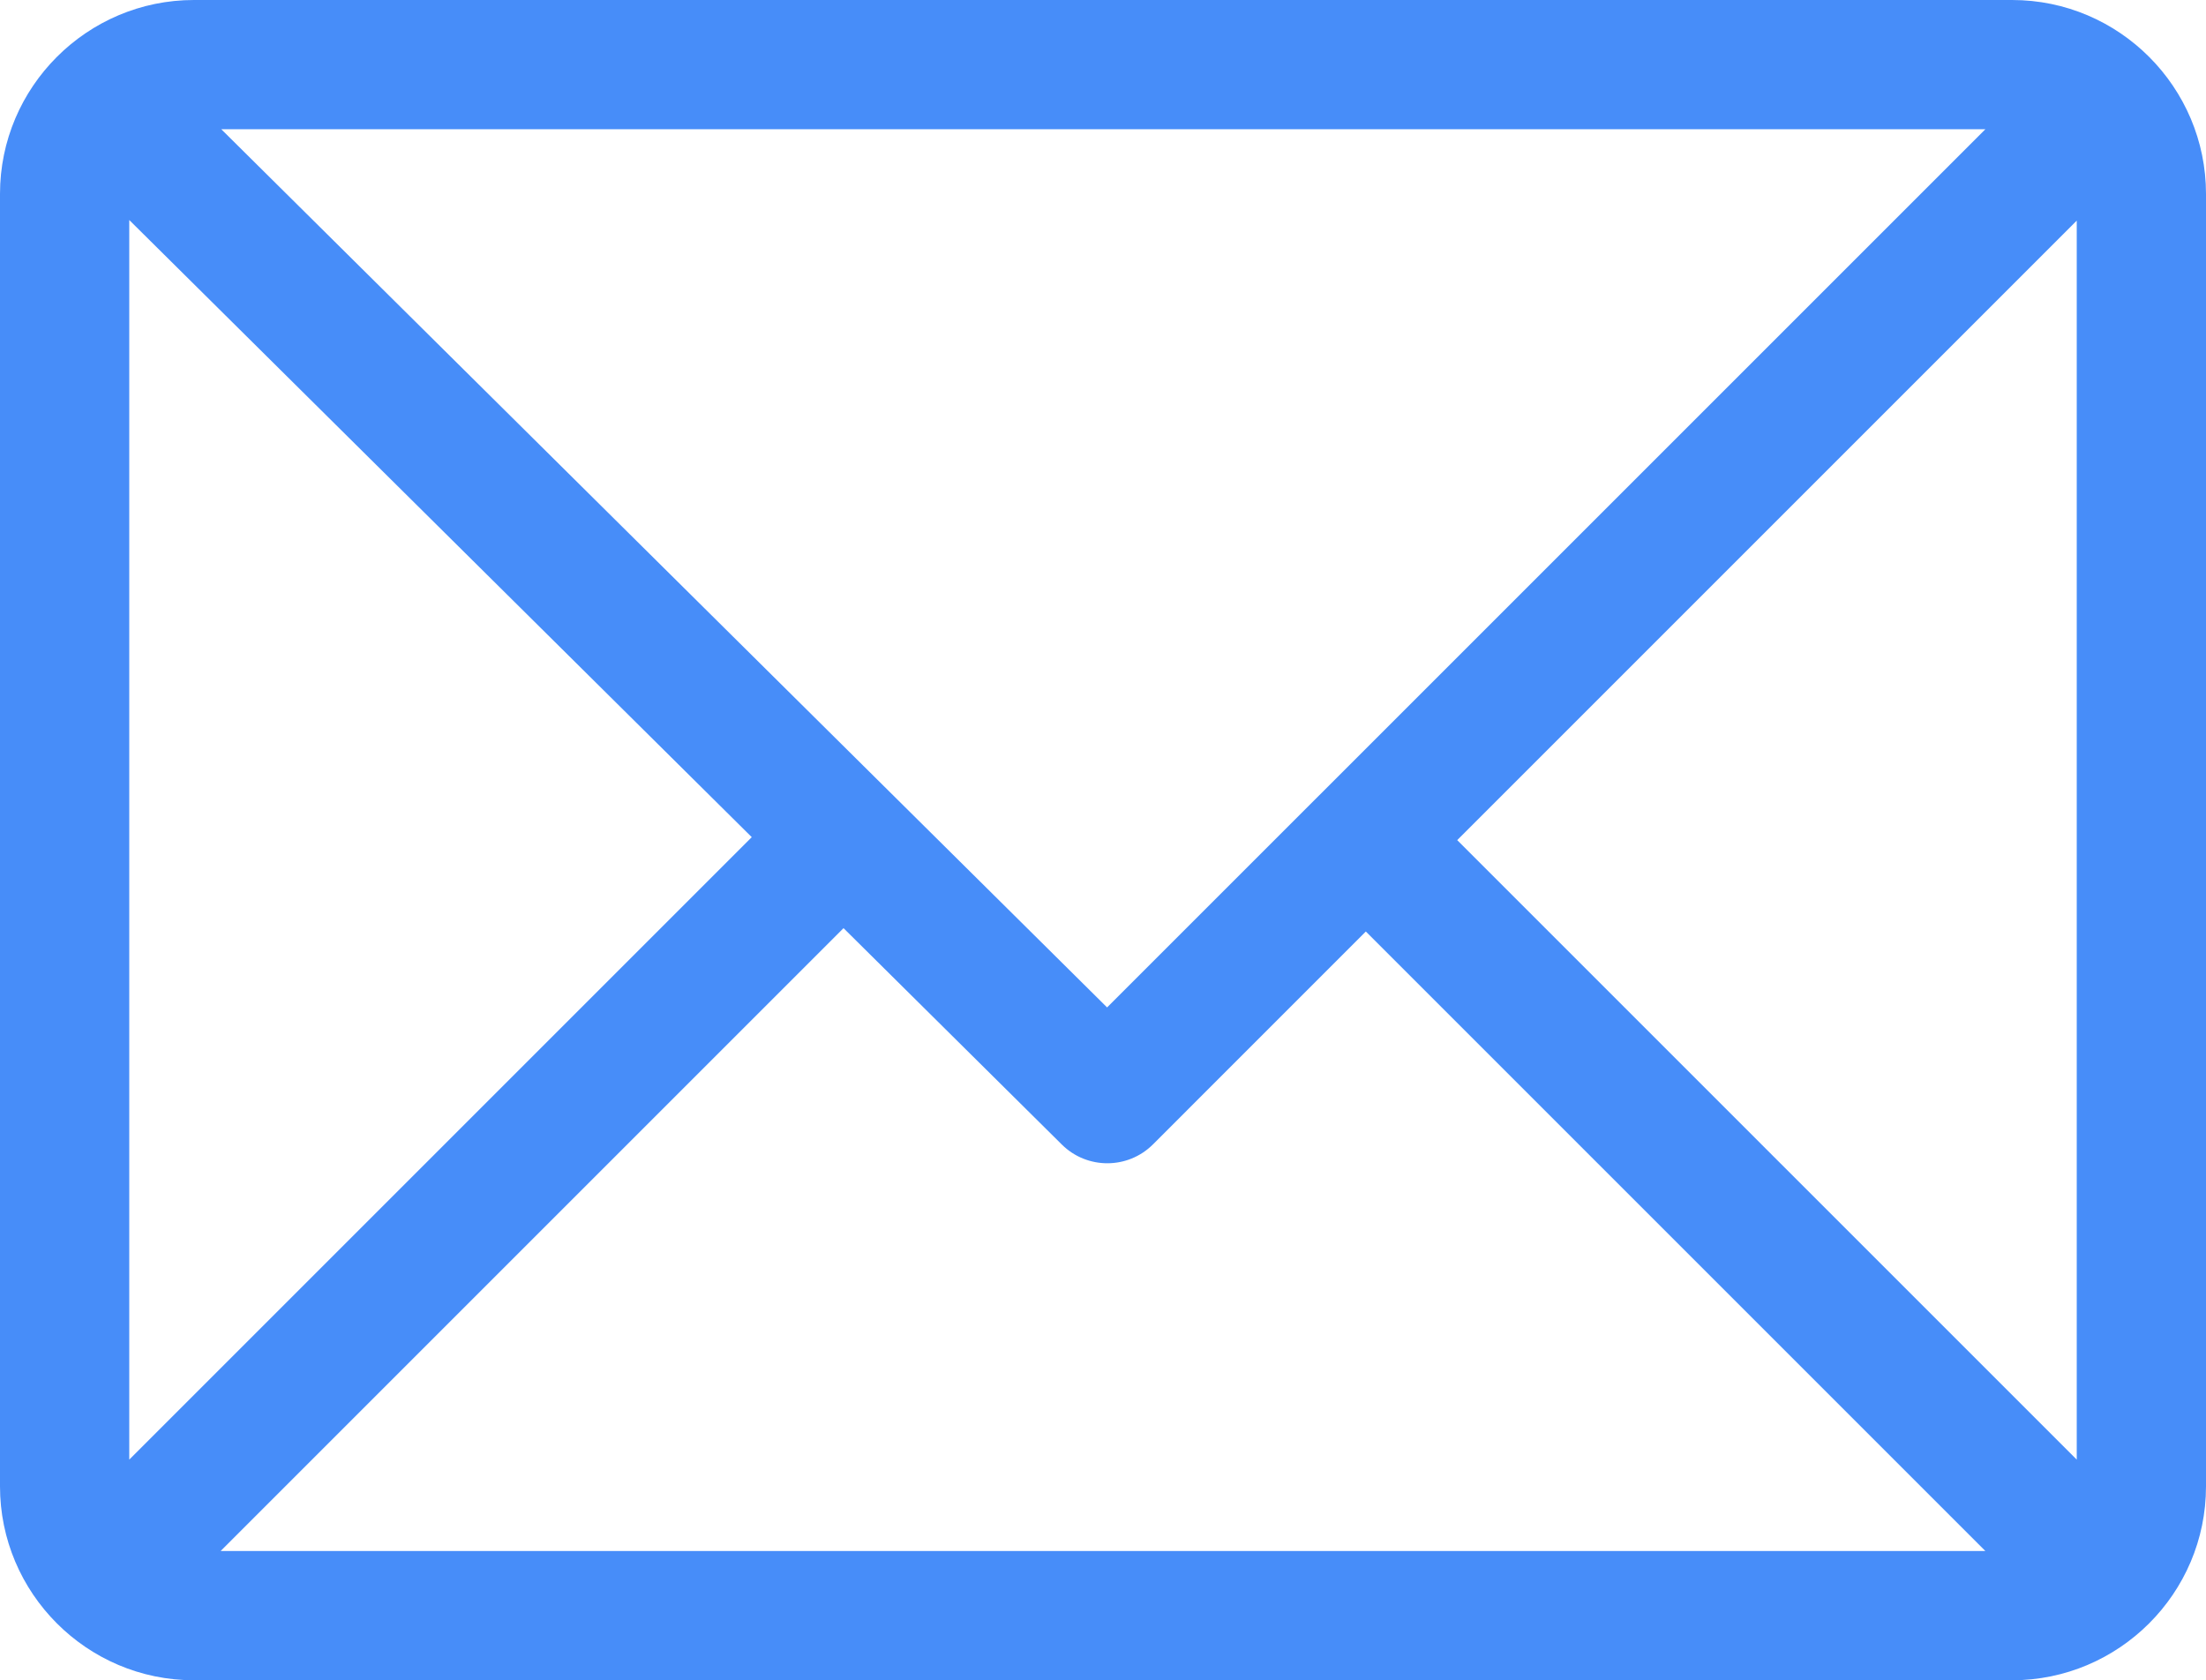 <?xml version="1.0" encoding="UTF-8" standalone="no"?>
<svg
   xmlns:dc="http://purl.org/dc/elements/1.1/"
   xmlns:cc="http://creativecommons.org/ns#"
   xmlns:rdf="http://www.w3.org/1999/02/22-rdf-syntax-ns#"
   xmlns:svg="http://www.w3.org/2000/svg"
   xmlns="http://www.w3.org/2000/svg"
   xmlns:sodipodi="http://sodipodi.sourceforge.net/DTD/sodipodi-0.dtd"
   xmlns:inkscape="http://www.inkscape.org/namespaces/inkscape"
   viewBox="0 0 512 390"
   width="512"
   height="390"
   version="1.1"
   id="svg478"
   sodipodi:docname="icon-contacts-3.svg"
   inkscape:version="0.92.4 (5da689c313, 2019-01-14)">
  <defs
     id="defs482" />
  <sodipodi:namedview
     pagecolor="#ffffff"
     bordercolor="#666666"
     borderopacity="1"
     objecttolerance="10"
     gridtolerance="10"
     guidetolerance="10"
     inkscape:pageopacity="0"
     inkscape:pageshadow="2"
     inkscape:window-width="836"
     inkscape:window-height="480"
     id="namedview480"
     showgrid="false"
     inkscape:zoom="0.60512821"
     inkscape:cx="256"
     inkscape:cy="195"
     inkscape:window-x="0"
     inkscape:window-y="27"
     inkscape:window-maximized="0"
     inkscape:current-layer="svg478" />
  <style
     id="style471">
		tspan { white-space:pre }
		.shp0 { fill: #000000 } 
	</style>
  <g
     id="g476"
     style="fill:#478df9;fill-opacity:1">
    <g
       id="g474"
       style="fill:#478df9;fill-opacity:1">
      <path
         id="Layer"
         fill-rule="evenodd"
         class="shp0"
         d="M512 45L512 345C512 369.87 491.72 390 467 390L45 390C20.13 390 0 369.72 0 345L0 45C0 20.2 20.22 0 45 0L467 0C491.87 0 512 20.28 512 45ZM51.36 30L256.95 233.83L460.79 30L51.36 30ZM174.48 194.31L30 51.07L30 338.79L174.48 194.31ZM460.79 360L317 216.21L267.61 265.61C261.77 271.45 252.3 271.47 246.44 265.65L195.78 215.43L51.21 360L460.79 360ZM482 51.21L338.21 195L482 338.79L482 51.21Z"
         style="fill:#478df9;fill-opacity:1" />
    </g>
  </g>
</svg>
